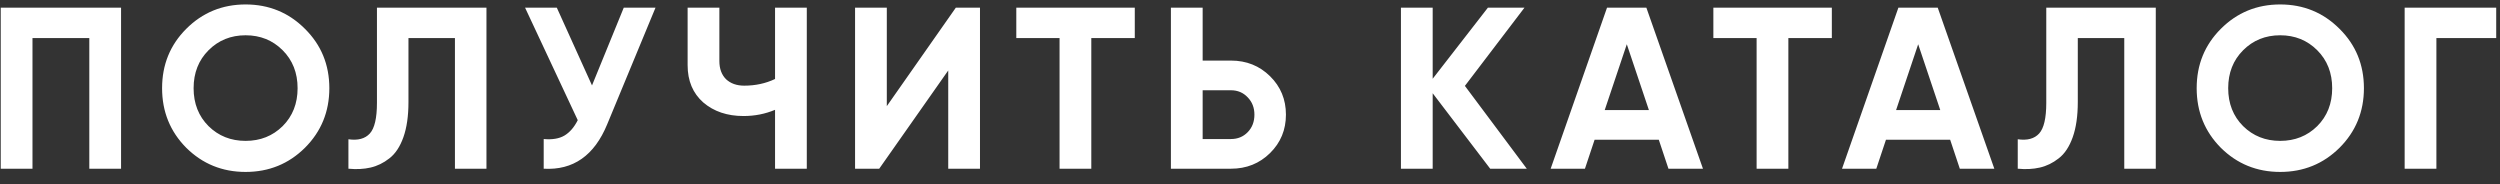 <?xml version="1.0" encoding="UTF-8"?> <svg xmlns="http://www.w3.org/2000/svg" width="163" height="12" viewBox="0 0 163 12" fill="none"><rect x="0" y="0" width="163" height="12" fill="#333333" stroke="none"/> <path d="M7.893 0.5V11H5.823V2.48H2.118V11H0.048V0.5H7.893ZM19.883 9.635C18.823 10.685 17.533 11.21 16.013 11.21C14.493 11.21 13.203 10.685 12.143 9.635C11.093 8.575 10.568 7.28 10.568 5.75C10.568 4.22 11.093 2.93 12.143 1.88C13.203 0.82 14.493 0.29 16.013 0.29C17.533 0.29 18.823 0.82 19.883 1.88C20.943 2.93 21.473 4.22 21.473 5.75C21.473 7.28 20.943 8.575 19.883 9.635ZM13.598 8.225C14.248 8.865 15.053 9.185 16.013 9.185C16.973 9.185 17.778 8.865 18.428 8.225C19.078 7.575 19.403 6.75 19.403 5.75C19.403 4.75 19.078 3.925 18.428 3.275C17.778 2.625 16.973 2.3 16.013 2.3C15.053 2.3 14.248 2.625 13.598 3.275C12.948 3.925 12.623 4.75 12.623 5.75C12.623 6.75 12.948 7.575 13.598 8.225ZM22.717 11V9.08C23.337 9.17 23.802 9.045 24.112 8.705C24.422 8.365 24.577 7.7 24.577 6.71V0.5H31.717V11H29.662V2.48H26.632V6.65C26.632 7.56 26.522 8.325 26.302 8.945C26.082 9.565 25.777 10.025 25.387 10.325C25.007 10.625 24.597 10.825 24.157 10.925C23.727 11.025 23.247 11.05 22.717 11ZM40.669 0.5H42.739L39.589 8.105C38.749 10.145 37.369 11.11 35.449 11V9.065C36.009 9.115 36.459 9.04 36.799 8.84C37.149 8.63 37.439 8.295 37.669 7.835L34.234 0.5H36.304L38.599 5.57L40.669 0.5ZM50.533 0.5H52.603V11H50.533V7.16C49.893 7.43 49.208 7.565 48.478 7.565C47.418 7.565 46.543 7.27 45.853 6.68C45.173 6.08 44.833 5.27 44.833 4.25V0.5H46.903V3.98C46.903 4.48 47.048 4.875 47.338 5.165C47.638 5.445 48.033 5.585 48.523 5.585C49.253 5.585 49.923 5.44 50.533 5.15V0.5ZM61.825 11V4.595L57.325 11H55.75V0.5H57.82V6.92L62.32 0.5H63.895V11H61.825ZM73.988 0.5V2.48H71.153V11H69.083V2.48H66.263V0.5H73.988ZM80.258 3.95C81.268 3.95 82.118 4.29 82.808 4.97C83.498 5.65 83.843 6.485 83.843 7.475C83.843 8.465 83.498 9.3 82.808 9.98C82.118 10.66 81.268 11 80.258 11H76.343V0.5H78.413V3.95H80.258ZM80.258 9.065C80.698 9.065 81.063 8.915 81.353 8.615C81.643 8.315 81.788 7.935 81.788 7.475C81.788 7.025 81.643 6.65 81.353 6.35C81.063 6.04 80.698 5.885 80.258 5.885H78.413V9.065H80.258ZM99.546 11H97.161L93.411 6.08V11H91.341V0.5H93.411V5.135L97.011 0.5H99.396L95.511 5.6L99.546 11ZM108.783 11L108.153 9.11H103.968L103.338 11H101.103L104.778 0.5H107.343L111.033 11H108.783ZM104.628 7.175H107.508L106.068 2.885L104.628 7.175ZM119.436 0.5V2.48H116.601V11H114.531V2.48H111.711V0.5H119.436ZM127.78 11L127.15 9.11H122.965L122.335 11H120.1L123.775 0.5H126.34L130.03 11H127.78ZM123.625 7.175H126.505L125.065 2.885L123.625 7.175ZM131.557 11V9.08C132.177 9.17 132.642 9.045 132.952 8.705C133.262 8.365 133.417 7.7 133.417 6.71V0.5H140.557V11H138.502V2.48H135.472V6.65C135.472 7.56 135.362 8.325 135.142 8.945C134.922 9.565 134.617 10.025 134.227 10.325C133.847 10.625 133.437 10.825 132.997 10.925C132.567 11.025 132.087 11.05 131.557 11ZM152.538 9.635C151.478 10.685 150.188 11.21 148.668 11.21C147.148 11.21 145.858 10.685 144.798 9.635C143.748 8.575 143.223 7.28 143.223 5.75C143.223 4.22 143.748 2.93 144.798 1.88C145.858 0.82 147.148 0.29 148.668 0.29C150.188 0.29 151.478 0.82 152.538 1.88C153.598 2.93 154.128 4.22 154.128 5.75C154.128 7.28 153.598 8.575 152.538 9.635ZM146.253 8.225C146.903 8.865 147.708 9.185 148.668 9.185C149.628 9.185 150.433 8.865 151.083 8.225C151.733 7.575 152.058 6.75 152.058 5.75C152.058 4.75 151.733 3.925 151.083 3.275C150.433 2.625 149.628 2.3 148.668 2.3C147.708 2.3 146.903 2.625 146.253 3.275C145.603 3.925 145.278 4.75 145.278 5.75C145.278 6.75 145.603 7.575 146.253 8.225ZM162.753 0.5V2.48H158.853V11H156.783V0.5H162.753Z" fill="white"></path> </svg> 